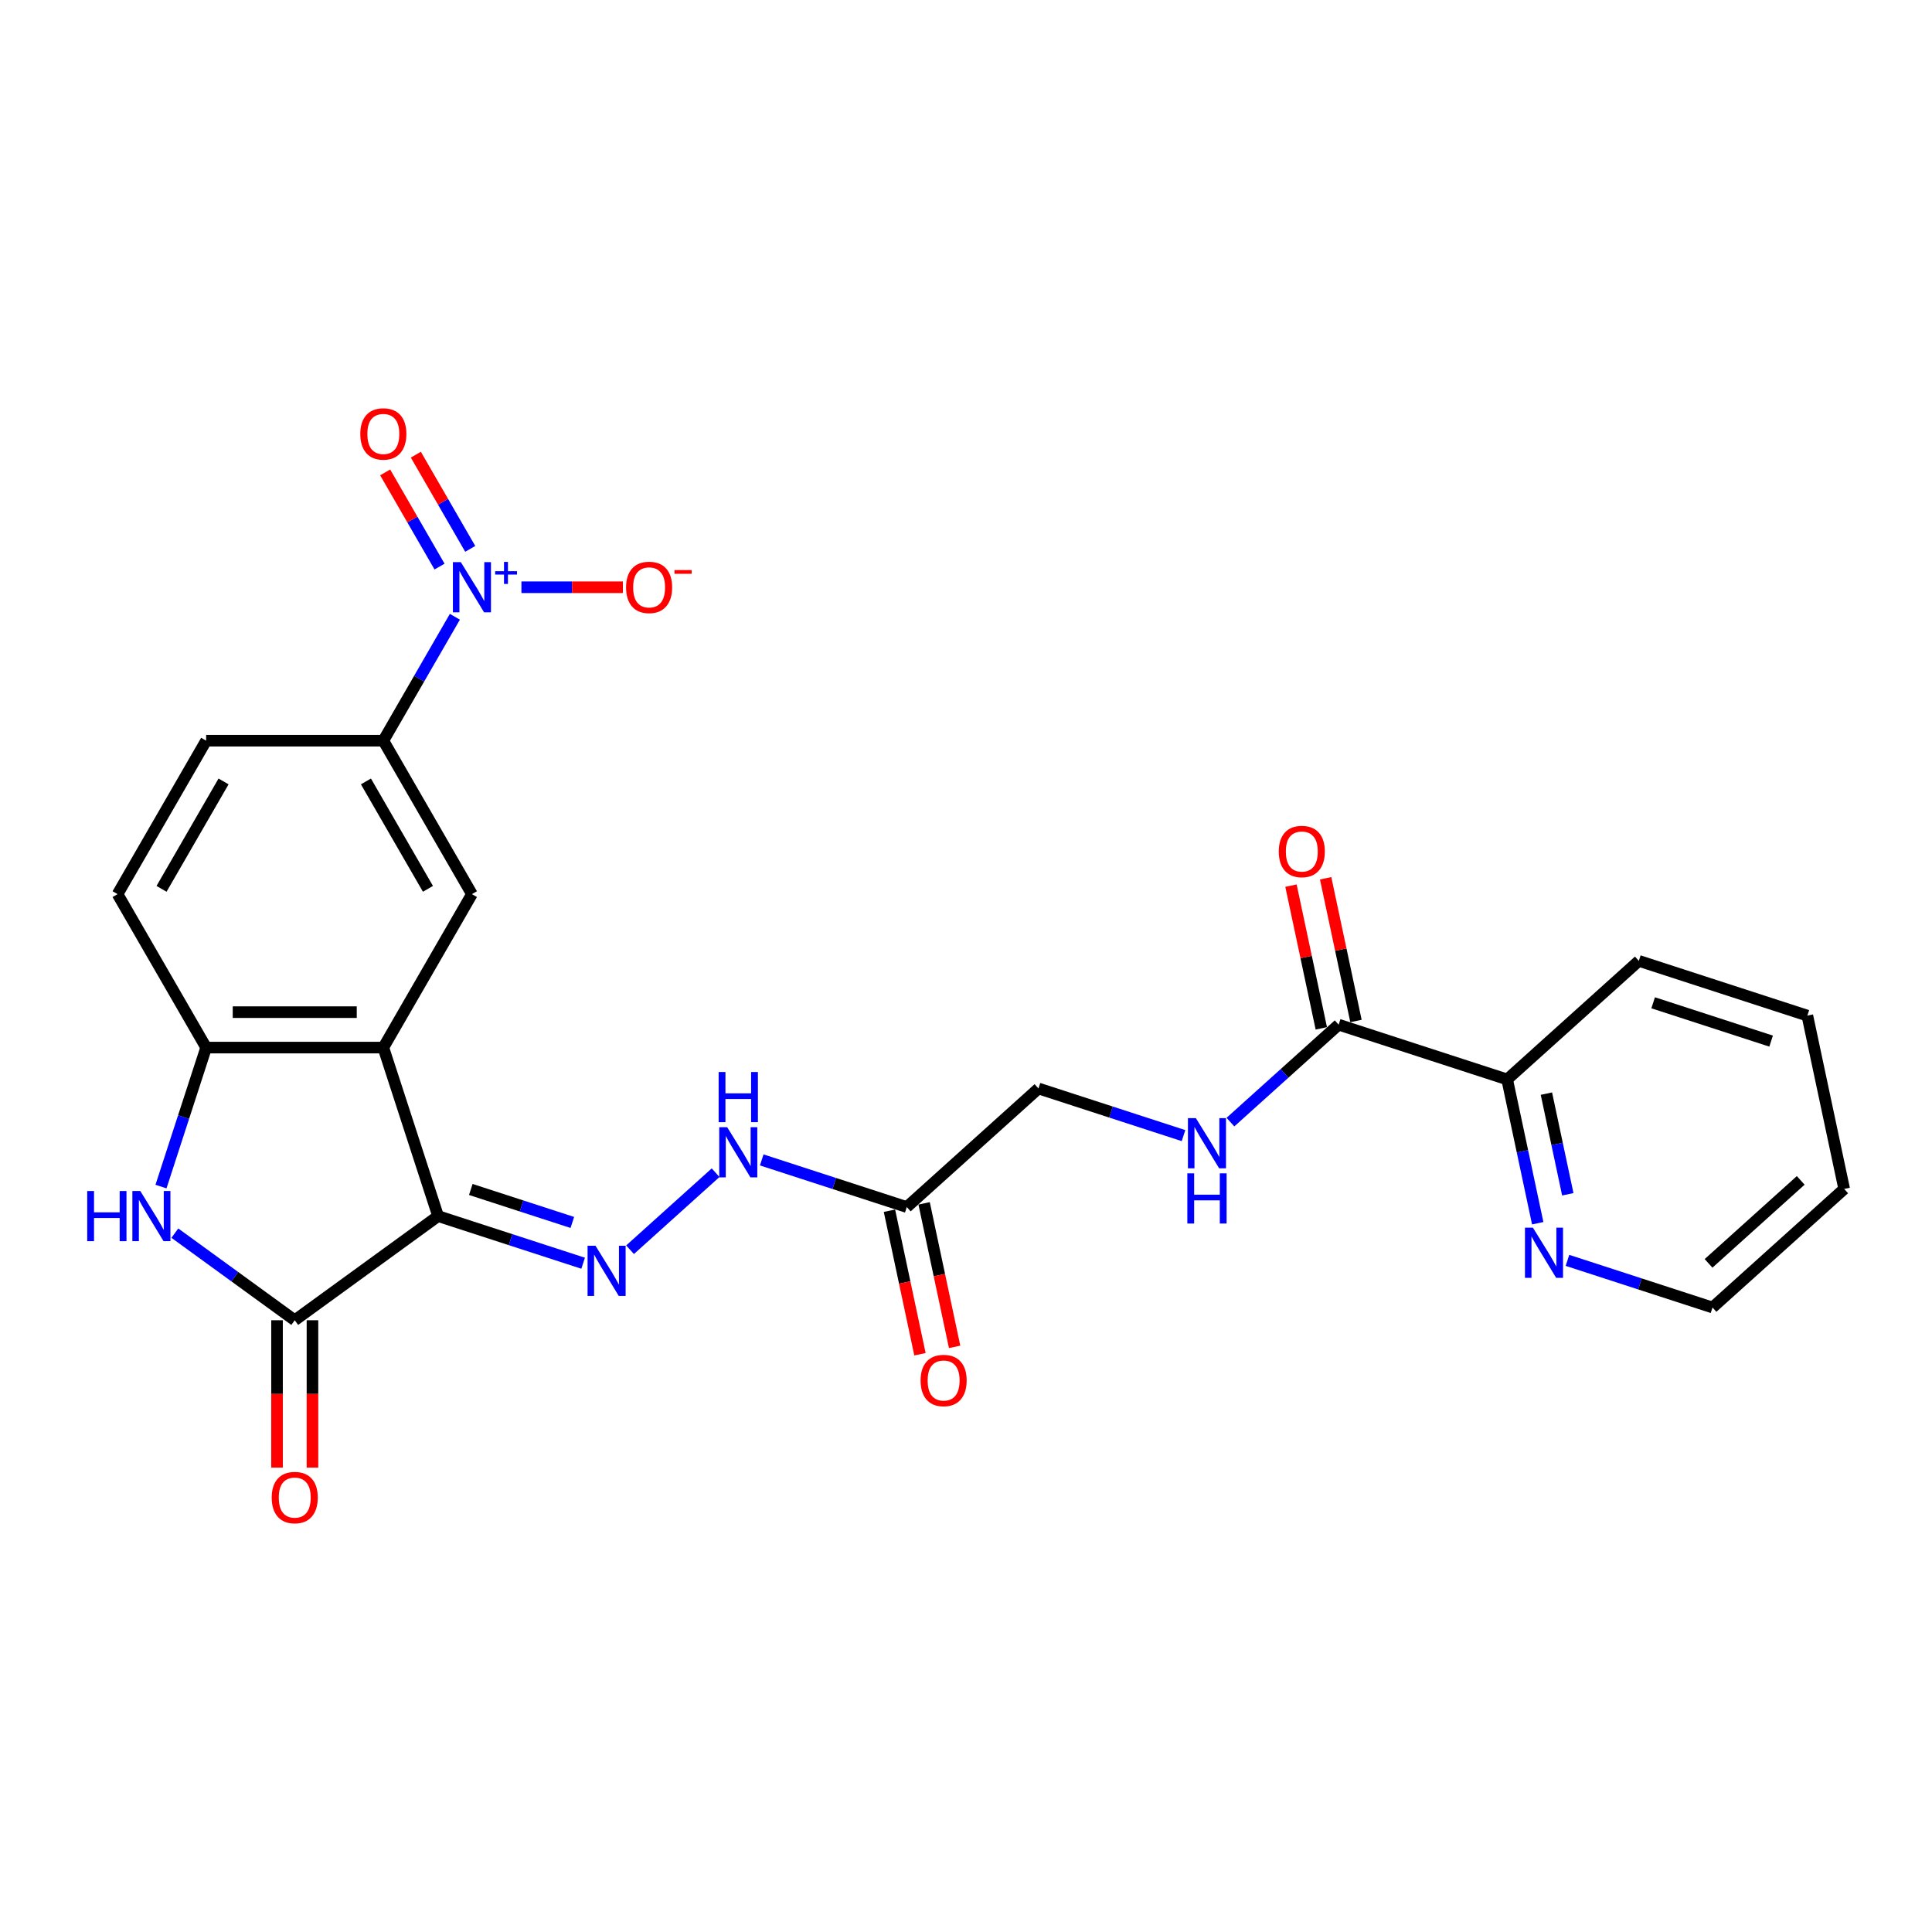 <?xml version='1.0' encoding='iso-8859-1'?>
<svg version='1.1' baseProfile='full'
              xmlns='http://www.w3.org/2000/svg'
                      xmlns:rdkit='http://www.rdkit.org/xml'
                      xmlns:xlink='http://www.w3.org/1999/xlink'
                  xml:space='preserve'
width='1000px' height='1000px' viewBox='0 0 1000 1000'>
<!-- END OF HEADER -->
<rect style='opacity:1.0;fill:#FFFFFF;stroke:none' width='1000' height='1000' x='0' y='0'> </rect>
<path class='bond-0' d='M 226.753,629.45 L 198.413,542.228' style='fill:none;fill-rule:evenodd;stroke:#000000;stroke-width:6px;stroke-linecap:butt;stroke-linejoin:miter;stroke-opacity:1' />
<path class='bond-1' d='M 226.753,629.45 L 152.558,683.356' style='fill:none;fill-rule:evenodd;stroke:#000000;stroke-width:6px;stroke-linecap:butt;stroke-linejoin:miter;stroke-opacity:1' />
<path class='bond-4' d='M 226.753,629.45 L 264.292,641.647' style='fill:none;fill-rule:evenodd;stroke:#000000;stroke-width:6px;stroke-linecap:butt;stroke-linejoin:miter;stroke-opacity:1' />
<path class='bond-4' d='M 264.292,641.647 L 301.832,653.845' style='fill:none;fill-rule:evenodd;stroke:#0000FF;stroke-width:6px;stroke-linecap:butt;stroke-linejoin:miter;stroke-opacity:1' />
<path class='bond-4' d='M 243.683,615.665 L 269.96,624.203' style='fill:none;fill-rule:evenodd;stroke:#000000;stroke-width:6px;stroke-linecap:butt;stroke-linejoin:miter;stroke-opacity:1' />
<path class='bond-4' d='M 269.96,624.203 L 296.238,632.741' style='fill:none;fill-rule:evenodd;stroke:#0000FF;stroke-width:6px;stroke-linecap:butt;stroke-linejoin:miter;stroke-opacity:1' />
<path class='bond-5' d='M 198.413,542.228 L 106.702,542.228' style='fill:none;fill-rule:evenodd;stroke:#000000;stroke-width:6px;stroke-linecap:butt;stroke-linejoin:miter;stroke-opacity:1' />
<path class='bond-5' d='M 184.656,523.886 L 120.459,523.886' style='fill:none;fill-rule:evenodd;stroke:#000000;stroke-width:6px;stroke-linecap:butt;stroke-linejoin:miter;stroke-opacity:1' />
<path class='bond-6' d='M 198.413,542.228 L 244.268,462.805' style='fill:none;fill-rule:evenodd;stroke:#000000;stroke-width:6px;stroke-linecap:butt;stroke-linejoin:miter;stroke-opacity:1' />
<path class='bond-3' d='M 152.558,683.356 L 121.531,660.814' style='fill:none;fill-rule:evenodd;stroke:#000000;stroke-width:6px;stroke-linecap:butt;stroke-linejoin:miter;stroke-opacity:1' />
<path class='bond-3' d='M 121.531,660.814 L 90.505,638.272' style='fill:none;fill-rule:evenodd;stroke:#0000FF;stroke-width:6px;stroke-linecap:butt;stroke-linejoin:miter;stroke-opacity:1' />
<path class='bond-14' d='M 143.387,683.356 L 143.387,721.498' style='fill:none;fill-rule:evenodd;stroke:#000000;stroke-width:6px;stroke-linecap:butt;stroke-linejoin:miter;stroke-opacity:1' />
<path class='bond-14' d='M 143.387,721.498 L 143.387,759.64' style='fill:none;fill-rule:evenodd;stroke:#FF0000;stroke-width:6px;stroke-linecap:butt;stroke-linejoin:miter;stroke-opacity:1' />
<path class='bond-14' d='M 161.729,683.356 L 161.729,721.498' style='fill:none;fill-rule:evenodd;stroke:#000000;stroke-width:6px;stroke-linecap:butt;stroke-linejoin:miter;stroke-opacity:1' />
<path class='bond-14' d='M 161.729,721.498 L 161.729,759.64' style='fill:none;fill-rule:evenodd;stroke:#FF0000;stroke-width:6px;stroke-linecap:butt;stroke-linejoin:miter;stroke-opacity:1' />
<path class='bond-2' d='M 235.447,319.237 L 216.93,351.309' style='fill:none;fill-rule:evenodd;stroke:#0000FF;stroke-width:6px;stroke-linecap:butt;stroke-linejoin:miter;stroke-opacity:1' />
<path class='bond-2' d='M 216.93,351.309 L 198.413,383.381' style='fill:none;fill-rule:evenodd;stroke:#000000;stroke-width:6px;stroke-linecap:butt;stroke-linejoin:miter;stroke-opacity:1' />
<path class='bond-12' d='M 269.896,303.958 L 296.15,303.958' style='fill:none;fill-rule:evenodd;stroke:#0000FF;stroke-width:6px;stroke-linecap:butt;stroke-linejoin:miter;stroke-opacity:1' />
<path class='bond-12' d='M 296.15,303.958 L 322.404,303.958' style='fill:none;fill-rule:evenodd;stroke:#FF0000;stroke-width:6px;stroke-linecap:butt;stroke-linejoin:miter;stroke-opacity:1' />
<path class='bond-13' d='M 243.389,284.093 L 229.314,259.715' style='fill:none;fill-rule:evenodd;stroke:#0000FF;stroke-width:6px;stroke-linecap:butt;stroke-linejoin:miter;stroke-opacity:1' />
<path class='bond-13' d='M 229.314,259.715 L 215.239,235.337' style='fill:none;fill-rule:evenodd;stroke:#FF0000;stroke-width:6px;stroke-linecap:butt;stroke-linejoin:miter;stroke-opacity:1' />
<path class='bond-13' d='M 227.504,293.264 L 213.43,268.886' style='fill:none;fill-rule:evenodd;stroke:#0000FF;stroke-width:6px;stroke-linecap:butt;stroke-linejoin:miter;stroke-opacity:1' />
<path class='bond-13' d='M 213.43,268.886 L 199.355,244.508' style='fill:none;fill-rule:evenodd;stroke:#FF0000;stroke-width:6px;stroke-linecap:butt;stroke-linejoin:miter;stroke-opacity:1' />
<path class='bond-26' d='M 83.327,614.171 L 95.015,578.199' style='fill:none;fill-rule:evenodd;stroke:#0000FF;stroke-width:6px;stroke-linecap:butt;stroke-linejoin:miter;stroke-opacity:1' />
<path class='bond-26' d='M 95.015,578.199 L 106.702,542.228' style='fill:none;fill-rule:evenodd;stroke:#000000;stroke-width:6px;stroke-linecap:butt;stroke-linejoin:miter;stroke-opacity:1' />
<path class='bond-10' d='M 326.117,646.857 L 370.395,606.989' style='fill:none;fill-rule:evenodd;stroke:#0000FF;stroke-width:6px;stroke-linecap:butt;stroke-linejoin:miter;stroke-opacity:1' />
<path class='bond-17' d='M 106.702,542.228 L 60.847,462.805' style='fill:none;fill-rule:evenodd;stroke:#000000;stroke-width:6px;stroke-linecap:butt;stroke-linejoin:miter;stroke-opacity:1' />
<path class='bond-7' d='M 244.268,462.805 L 198.413,383.381' style='fill:none;fill-rule:evenodd;stroke:#000000;stroke-width:6px;stroke-linecap:butt;stroke-linejoin:miter;stroke-opacity:1' />
<path class='bond-7' d='M 221.505,460.062 L 189.406,404.466' style='fill:none;fill-rule:evenodd;stroke:#000000;stroke-width:6px;stroke-linecap:butt;stroke-linejoin:miter;stroke-opacity:1' />
<path class='bond-20' d='M 198.413,383.381 L 106.702,383.381' style='fill:none;fill-rule:evenodd;stroke:#000000;stroke-width:6px;stroke-linecap:butt;stroke-linejoin:miter;stroke-opacity:1' />
<path class='bond-8' d='M 692.88,530.371 L 664.874,555.588' style='fill:none;fill-rule:evenodd;stroke:#000000;stroke-width:6px;stroke-linecap:butt;stroke-linejoin:miter;stroke-opacity:1' />
<path class='bond-8' d='M 664.874,555.588 L 636.869,580.804' style='fill:none;fill-rule:evenodd;stroke:#0000FF;stroke-width:6px;stroke-linecap:butt;stroke-linejoin:miter;stroke-opacity:1' />
<path class='bond-15' d='M 692.88,530.371 L 780.102,558.711' style='fill:none;fill-rule:evenodd;stroke:#000000;stroke-width:6px;stroke-linecap:butt;stroke-linejoin:miter;stroke-opacity:1' />
<path class='bond-19' d='M 701.851,528.465 L 693.999,491.526' style='fill:none;fill-rule:evenodd;stroke:#000000;stroke-width:6px;stroke-linecap:butt;stroke-linejoin:miter;stroke-opacity:1' />
<path class='bond-19' d='M 693.999,491.526 L 686.148,454.588' style='fill:none;fill-rule:evenodd;stroke:#FF0000;stroke-width:6px;stroke-linecap:butt;stroke-linejoin:miter;stroke-opacity:1' />
<path class='bond-19' d='M 683.91,532.278 L 676.058,495.34' style='fill:none;fill-rule:evenodd;stroke:#000000;stroke-width:6px;stroke-linecap:butt;stroke-linejoin:miter;stroke-opacity:1' />
<path class='bond-19' d='M 676.058,495.34 L 668.207,458.401' style='fill:none;fill-rule:evenodd;stroke:#FF0000;stroke-width:6px;stroke-linecap:butt;stroke-linejoin:miter;stroke-opacity:1' />
<path class='bond-9' d='M 469.35,624.764 L 431.811,612.566' style='fill:none;fill-rule:evenodd;stroke:#000000;stroke-width:6px;stroke-linecap:butt;stroke-linejoin:miter;stroke-opacity:1' />
<path class='bond-9' d='M 431.811,612.566 L 394.271,600.369' style='fill:none;fill-rule:evenodd;stroke:#0000FF;stroke-width:6px;stroke-linecap:butt;stroke-linejoin:miter;stroke-opacity:1' />
<path class='bond-18' d='M 460.38,626.67 L 468.274,663.811' style='fill:none;fill-rule:evenodd;stroke:#000000;stroke-width:6px;stroke-linecap:butt;stroke-linejoin:miter;stroke-opacity:1' />
<path class='bond-18' d='M 468.274,663.811 L 476.169,700.951' style='fill:none;fill-rule:evenodd;stroke:#FF0000;stroke-width:6px;stroke-linecap:butt;stroke-linejoin:miter;stroke-opacity:1' />
<path class='bond-18' d='M 478.321,622.857 L 486.215,659.997' style='fill:none;fill-rule:evenodd;stroke:#000000;stroke-width:6px;stroke-linecap:butt;stroke-linejoin:miter;stroke-opacity:1' />
<path class='bond-18' d='M 486.215,659.997 L 494.11,697.138' style='fill:none;fill-rule:evenodd;stroke:#FF0000;stroke-width:6px;stroke-linecap:butt;stroke-linejoin:miter;stroke-opacity:1' />
<path class='bond-21' d='M 469.35,624.764 L 537.504,563.398' style='fill:none;fill-rule:evenodd;stroke:#000000;stroke-width:6px;stroke-linecap:butt;stroke-linejoin:miter;stroke-opacity:1' />
<path class='bond-11' d='M 612.584,587.792 L 575.044,575.595' style='fill:none;fill-rule:evenodd;stroke:#0000FF;stroke-width:6px;stroke-linecap:butt;stroke-linejoin:miter;stroke-opacity:1' />
<path class='bond-11' d='M 575.044,575.595 L 537.504,563.398' style='fill:none;fill-rule:evenodd;stroke:#000000;stroke-width:6px;stroke-linecap:butt;stroke-linejoin:miter;stroke-opacity:1' />
<path class='bond-16' d='M 780.102,558.711 L 788.012,595.925' style='fill:none;fill-rule:evenodd;stroke:#000000;stroke-width:6px;stroke-linecap:butt;stroke-linejoin:miter;stroke-opacity:1' />
<path class='bond-16' d='M 788.012,595.925 L 795.922,633.139' style='fill:none;fill-rule:evenodd;stroke:#0000FF;stroke-width:6px;stroke-linecap:butt;stroke-linejoin:miter;stroke-opacity:1' />
<path class='bond-16' d='M 800.416,566.062 L 805.953,592.112' style='fill:none;fill-rule:evenodd;stroke:#000000;stroke-width:6px;stroke-linecap:butt;stroke-linejoin:miter;stroke-opacity:1' />
<path class='bond-16' d='M 805.953,592.112 L 811.49,618.161' style='fill:none;fill-rule:evenodd;stroke:#0000FF;stroke-width:6px;stroke-linecap:butt;stroke-linejoin:miter;stroke-opacity:1' />
<path class='bond-23' d='M 780.102,558.711 L 848.256,497.345' style='fill:none;fill-rule:evenodd;stroke:#000000;stroke-width:6px;stroke-linecap:butt;stroke-linejoin:miter;stroke-opacity:1' />
<path class='bond-22' d='M 811.312,652.363 L 848.852,664.56' style='fill:none;fill-rule:evenodd;stroke:#0000FF;stroke-width:6px;stroke-linecap:butt;stroke-linejoin:miter;stroke-opacity:1' />
<path class='bond-22' d='M 848.852,664.56 L 886.391,676.758' style='fill:none;fill-rule:evenodd;stroke:#000000;stroke-width:6px;stroke-linecap:butt;stroke-linejoin:miter;stroke-opacity:1' />
<path class='bond-27' d='M 60.847,462.805 L 106.702,383.381' style='fill:none;fill-rule:evenodd;stroke:#000000;stroke-width:6px;stroke-linecap:butt;stroke-linejoin:miter;stroke-opacity:1' />
<path class='bond-27' d='M 83.61,460.062 L 115.709,404.466' style='fill:none;fill-rule:evenodd;stroke:#000000;stroke-width:6px;stroke-linecap:butt;stroke-linejoin:miter;stroke-opacity:1' />
<path class='bond-28' d='M 886.391,676.758 L 954.545,615.392' style='fill:none;fill-rule:evenodd;stroke:#000000;stroke-width:6px;stroke-linecap:butt;stroke-linejoin:miter;stroke-opacity:1' />
<path class='bond-28' d='M 884.341,653.922 L 932.049,610.966' style='fill:none;fill-rule:evenodd;stroke:#000000;stroke-width:6px;stroke-linecap:butt;stroke-linejoin:miter;stroke-opacity:1' />
<path class='bond-25' d='M 848.256,497.345 L 935.478,525.685' style='fill:none;fill-rule:evenodd;stroke:#000000;stroke-width:6px;stroke-linecap:butt;stroke-linejoin:miter;stroke-opacity:1' />
<path class='bond-25' d='M 855.671,519.041 L 916.727,538.879' style='fill:none;fill-rule:evenodd;stroke:#000000;stroke-width:6px;stroke-linecap:butt;stroke-linejoin:miter;stroke-opacity:1' />
<path class='bond-24' d='M 954.545,615.392 L 935.478,525.685' style='fill:none;fill-rule:evenodd;stroke:#000000;stroke-width:6px;stroke-linecap:butt;stroke-linejoin:miter;stroke-opacity:1' />
<path  class='atom-3' d='M 238.527 290.971
L 247.038 304.728
Q 247.881 306.085, 249.239 308.543
Q 250.596 311.001, 250.669 311.148
L 250.669 290.971
L 254.118 290.971
L 254.118 316.944
L 250.559 316.944
L 241.425 301.903
Q 240.361 300.142, 239.224 298.125
Q 238.123 296.107, 237.793 295.484
L 237.793 316.944
L 234.418 316.944
L 234.418 290.971
L 238.527 290.971
' fill='#0000FF'/>
<path  class='atom-3' d='M 256.297 295.653
L 260.873 295.653
L 260.873 290.835
L 262.906 290.835
L 262.906 295.653
L 267.603 295.653
L 267.603 297.396
L 262.906 297.396
L 262.906 302.239
L 260.873 302.239
L 260.873 297.396
L 256.297 297.396
L 256.297 295.653
' fill='#0000FF'/>
<path  class='atom-4' d='M 45.145 616.464
L 48.666 616.464
L 48.666 627.506
L 61.946 627.506
L 61.946 616.464
L 65.468 616.464
L 65.468 642.436
L 61.946 642.436
L 61.946 630.44
L 48.666 630.44
L 48.666 642.436
L 45.145 642.436
L 45.145 616.464
' fill='#0000FF'/>
<path  class='atom-4' d='M 72.621 616.464
L 81.132 630.22
Q 81.976 631.577, 83.333 634.035
Q 84.69 636.493, 84.764 636.64
L 84.764 616.464
L 88.212 616.464
L 88.212 642.436
L 84.654 642.436
L 75.519 627.395
Q 74.456 625.635, 73.318 623.617
Q 72.218 621.599, 71.888 620.976
L 71.888 642.436
L 68.513 642.436
L 68.513 616.464
L 72.621 616.464
' fill='#0000FF'/>
<path  class='atom-5' d='M 308.233 644.804
L 316.744 658.56
Q 317.588 659.918, 318.945 662.375
Q 320.303 664.833, 320.376 664.98
L 320.376 644.804
L 323.824 644.804
L 323.824 670.776
L 320.266 670.776
L 311.132 655.736
Q 310.068 653.975, 308.93 651.957
Q 307.83 649.939, 307.5 649.316
L 307.5 670.776
L 304.125 670.776
L 304.125 644.804
L 308.233 644.804
' fill='#0000FF'/>
<path  class='atom-11' d='M 376.388 583.437
L 384.898 597.194
Q 385.742 598.551, 387.099 601.009
Q 388.457 603.467, 388.53 603.614
L 388.53 583.437
L 391.978 583.437
L 391.978 609.41
L 388.42 609.41
L 379.286 594.369
Q 378.222 592.609, 377.085 590.591
Q 375.984 588.573, 375.654 587.95
L 375.654 609.41
L 372.279 609.41
L 372.279 583.437
L 376.388 583.437
' fill='#0000FF'/>
<path  class='atom-11' d='M 371.967 554.868
L 375.489 554.868
L 375.489 565.91
L 388.768 565.91
L 388.768 554.868
L 392.29 554.868
L 392.29 580.84
L 388.768 580.84
L 388.768 568.845
L 375.489 568.845
L 375.489 580.84
L 371.967 580.84
L 371.967 554.868
' fill='#0000FF'/>
<path  class='atom-12' d='M 618.985 578.751
L 627.496 592.508
Q 628.34 593.865, 629.697 596.323
Q 631.054 598.781, 631.128 598.928
L 631.128 578.751
L 634.576 578.751
L 634.576 604.724
L 631.018 604.724
L 621.883 589.683
Q 620.819 587.922, 619.682 585.905
Q 618.582 583.887, 618.251 583.264
L 618.251 604.724
L 614.876 604.724
L 614.876 578.751
L 618.985 578.751
' fill='#0000FF'/>
<path  class='atom-12' d='M 614.565 607.321
L 618.086 607.321
L 618.086 618.363
L 631.366 618.363
L 631.366 607.321
L 634.888 607.321
L 634.888 633.293
L 631.366 633.293
L 631.366 621.298
L 618.086 621.298
L 618.086 633.293
L 614.565 633.293
L 614.565 607.321
' fill='#0000FF'/>
<path  class='atom-13' d='M 324.056 304.031
Q 324.056 297.795, 327.137 294.31
Q 330.219 290.825, 335.978 290.825
Q 341.738 290.825, 344.819 294.31
Q 347.901 297.795, 347.901 304.031
Q 347.901 310.341, 344.782 313.936
Q 341.664 317.494, 335.978 317.494
Q 330.256 317.494, 327.137 313.936
Q 324.056 310.377, 324.056 304.031
M 335.978 314.559
Q 339.94 314.559, 342.068 311.918
Q 344.232 309.24, 344.232 304.031
Q 344.232 298.932, 342.068 296.364
Q 339.94 293.759, 335.978 293.759
Q 332.016 293.759, 329.852 296.327
Q 327.724 298.895, 327.724 304.031
Q 327.724 309.277, 329.852 311.918
Q 332.016 314.559, 335.978 314.559
' fill='#FF0000'/>
<path  class='atom-13' d='M 349.111 295.064
L 357.997 295.064
L 357.997 297.001
L 349.111 297.001
L 349.111 295.064
' fill='#FF0000'/>
<path  class='atom-14' d='M 186.49 224.607
Q 186.49 218.371, 189.572 214.886
Q 192.653 211.401, 198.413 211.401
Q 204.172 211.401, 207.254 214.886
Q 210.335 218.371, 210.335 224.607
Q 210.335 230.917, 207.217 234.512
Q 204.099 238.071, 198.413 238.071
Q 192.69 238.071, 189.572 234.512
Q 186.49 230.954, 186.49 224.607
M 198.413 235.136
Q 202.375 235.136, 204.502 232.495
Q 206.667 229.817, 206.667 224.607
Q 206.667 219.508, 204.502 216.94
Q 202.375 214.336, 198.413 214.336
Q 194.451 214.336, 192.286 216.904
Q 190.159 219.472, 190.159 224.607
Q 190.159 229.853, 192.286 232.495
Q 194.451 235.136, 198.413 235.136
' fill='#FF0000'/>
<path  class='atom-15' d='M 140.635 775.14
Q 140.635 768.903, 143.717 765.418
Q 146.798 761.933, 152.558 761.933
Q 158.317 761.933, 161.398 765.418
Q 164.48 768.903, 164.48 775.14
Q 164.48 781.449, 161.362 785.044
Q 158.244 788.603, 152.558 788.603
Q 146.835 788.603, 143.717 785.044
Q 140.635 781.486, 140.635 775.14
M 152.558 785.668
Q 156.519 785.668, 158.647 783.027
Q 160.812 780.349, 160.812 775.14
Q 160.812 770.04, 158.647 767.473
Q 156.519 764.868, 152.558 764.868
Q 148.596 764.868, 146.431 767.436
Q 144.304 770.004, 144.304 775.14
Q 144.304 780.385, 146.431 783.027
Q 148.596 785.668, 152.558 785.668
' fill='#FF0000'/>
<path  class='atom-17' d='M 793.429 635.432
L 801.939 649.188
Q 802.783 650.545, 804.14 653.003
Q 805.498 655.461, 805.571 655.608
L 805.571 635.432
L 809.019 635.432
L 809.019 661.404
L 805.461 661.404
L 796.327 646.363
Q 795.263 644.603, 794.126 642.585
Q 793.025 640.567, 792.695 639.944
L 792.695 661.404
L 789.32 661.404
L 789.32 635.432
L 793.429 635.432
' fill='#0000FF'/>
<path  class='atom-19' d='M 476.496 714.543
Q 476.496 708.307, 479.577 704.822
Q 482.659 701.337, 488.418 701.337
Q 494.177 701.337, 497.259 704.822
Q 500.34 708.307, 500.34 714.543
Q 500.34 720.853, 497.222 724.448
Q 494.104 728.006, 488.418 728.006
Q 482.695 728.006, 479.577 724.448
Q 476.496 720.89, 476.496 714.543
M 488.418 725.072
Q 492.38 725.072, 494.508 722.43
Q 496.672 719.753, 496.672 714.543
Q 496.672 709.444, 494.508 706.876
Q 492.38 704.272, 488.418 704.272
Q 484.456 704.272, 482.292 706.84
Q 480.164 709.408, 480.164 714.543
Q 480.164 719.789, 482.292 722.43
Q 484.456 725.072, 488.418 725.072
' fill='#FF0000'/>
<path  class='atom-20' d='M 661.89 440.738
Q 661.89 434.502, 664.972 431.017
Q 668.053 427.532, 673.813 427.532
Q 679.572 427.532, 682.653 431.017
Q 685.735 434.502, 685.735 440.738
Q 685.735 447.048, 682.617 450.643
Q 679.499 454.202, 673.813 454.202
Q 668.09 454.202, 664.972 450.643
Q 661.89 447.085, 661.89 440.738
M 673.813 451.267
Q 677.774 451.267, 679.902 448.626
Q 682.067 445.948, 682.067 440.738
Q 682.067 435.639, 679.902 433.071
Q 677.774 430.467, 673.813 430.467
Q 669.851 430.467, 667.686 433.035
Q 665.559 435.603, 665.559 440.738
Q 665.559 445.984, 667.686 448.626
Q 669.851 451.267, 673.813 451.267
' fill='#FF0000'/>
</svg>
